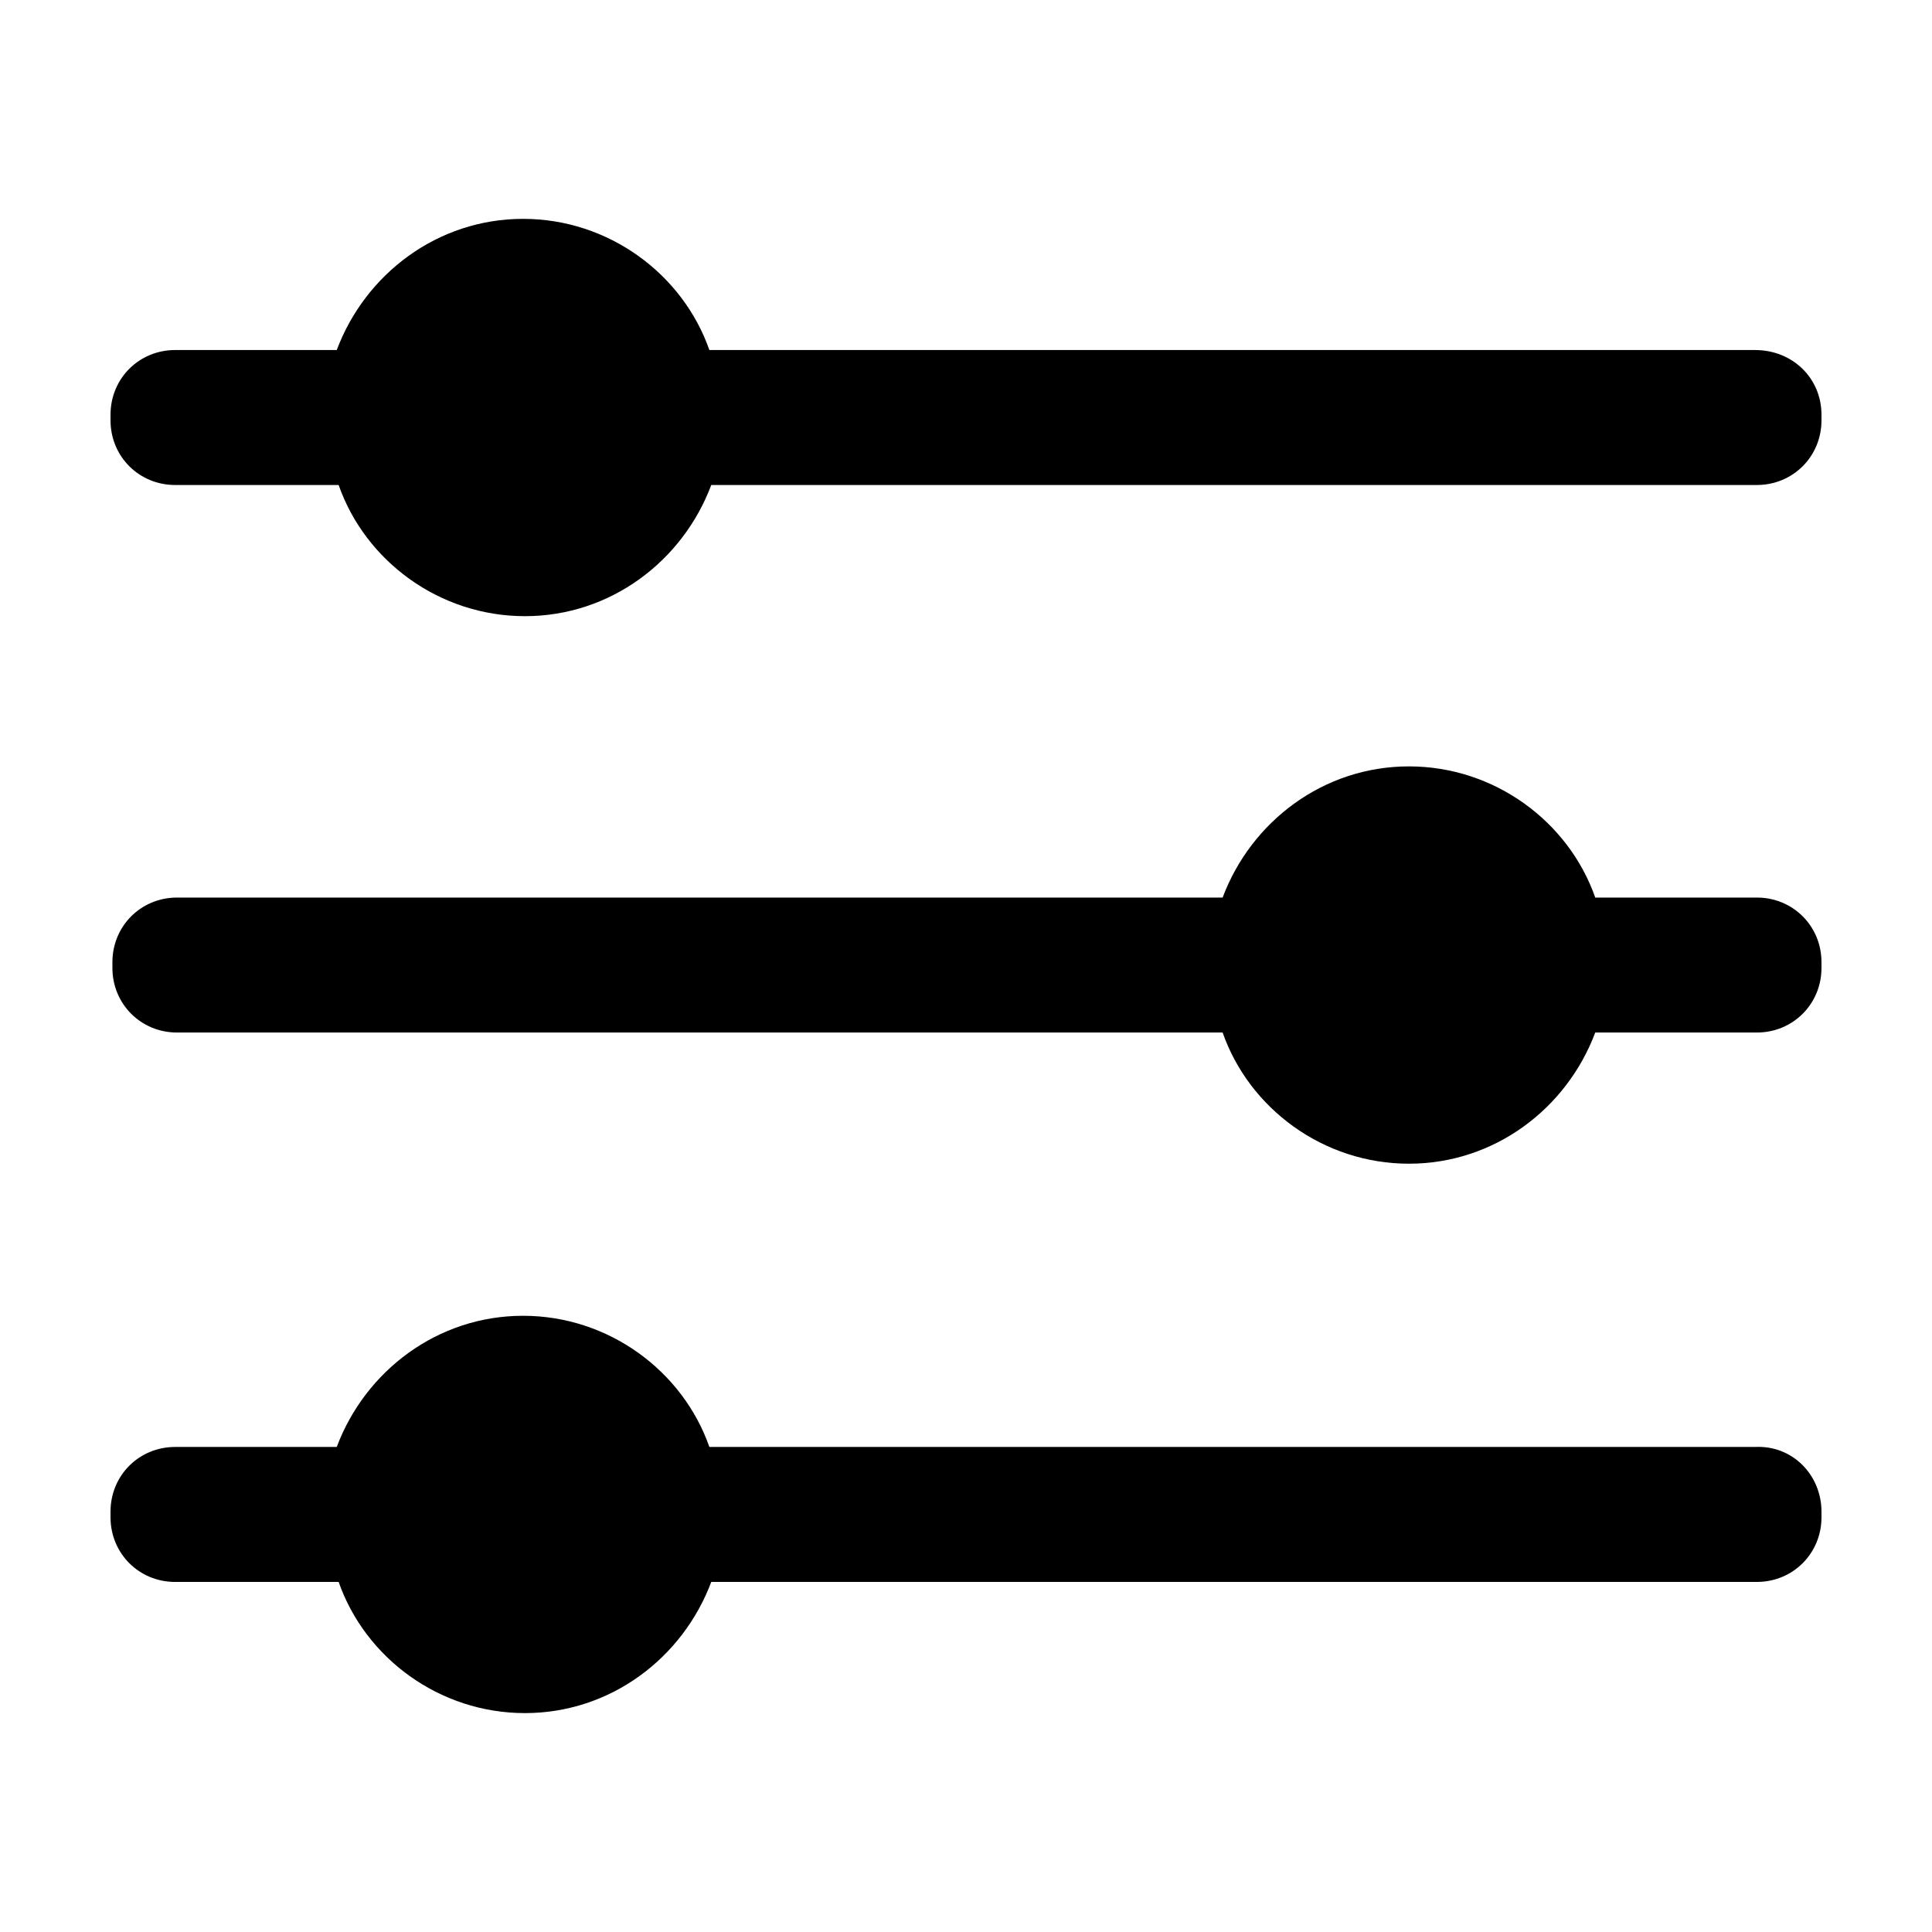 <?xml version="1.0" encoding="UTF-8"?>
<!-- Uploaded to: ICON Repo, www.svgrepo.com, Generator: ICON Repo Mixer Tools -->
<svg fill="#000000" width="800px" height="800px" version="1.1" viewBox="144 144 512 512" xmlns="http://www.w3.org/2000/svg">
 <g>
  <path d="m626.71 253.89v1.512c0 9.574-7.559 17.129-17.129 17.129h-277.09c-7.559 20.152-26.703 34.762-49.375 34.762s-42.32-14.609-49.375-34.762h-43.324c-9.574 0-17.129-7.559-17.129-17.129v-1.512c0-9.574 7.559-17.129 17.129-17.129h42.824c7.559-20.152 26.703-34.762 49.375-34.762s42.32 14.609 49.375 34.762h277.09c10.074 0 17.629 7.555 17.629 17.129z"/>
  <path d="m626.71 398.99v1.512c0 9.574-7.559 17.129-17.129 17.129h-42.824c-7.559 20.152-26.703 34.762-49.375 34.762-22.672 0-42.32-14.609-49.375-34.762h-277.09c-9.574 0-17.129-7.559-17.129-17.129v-1.512c0-9.574 7.559-17.129 17.129-17.129h277.09c7.559-20.152 26.703-34.762 49.375-34.762 22.672 0 42.32 14.609 49.375 34.762h42.824c9.574 0 17.129 7.555 17.129 17.129z"/>
  <path d="m626.71 544.59v1.508c0 9.574-7.559 17.129-17.129 17.129h-277.09c-7.559 20.152-26.703 34.762-49.375 34.762s-42.32-14.609-49.375-34.762l-43.324 0.004c-9.574 0-17.129-7.559-17.129-17.133v-1.512c0-9.574 7.559-17.129 17.129-17.129h42.824c7.559-20.152 26.703-34.762 49.375-34.762s42.32 14.609 49.375 34.762h277.09c10.074-0.504 17.629 7.559 17.629 17.133z"/>
 </g>
</svg>